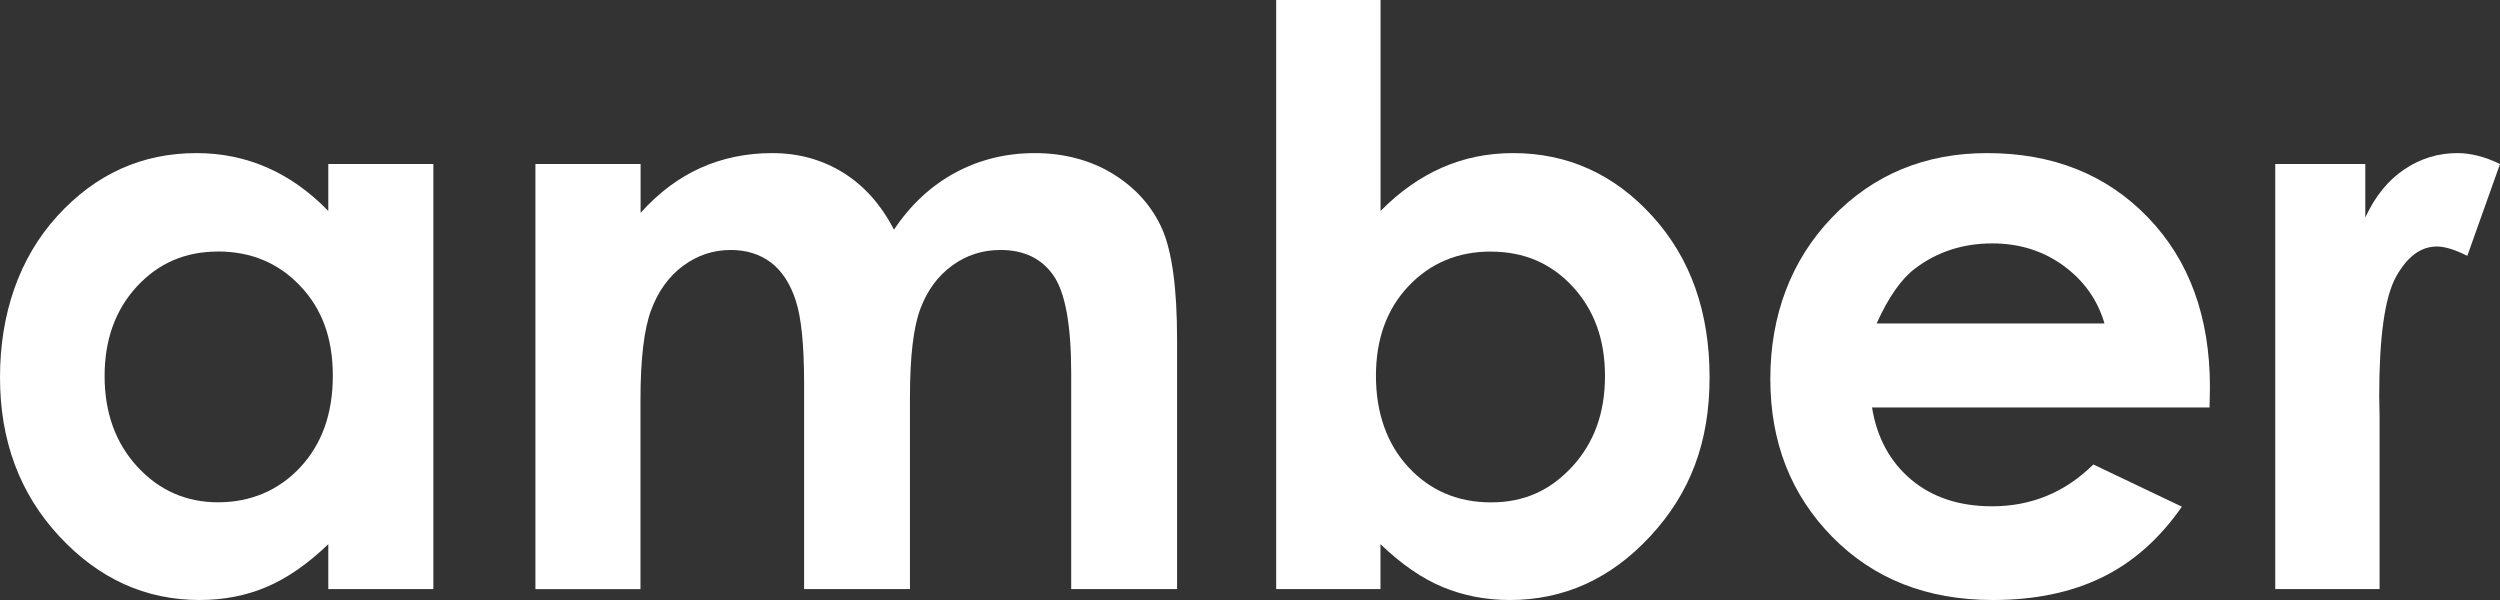 <svg xmlns="http://www.w3.org/2000/svg" width="100" height="24" viewBox="0 0 100 24" fill="none"><rect x="0" y="0" width="100" height="24" fill="#333333" stroke="none"/><path d="M13.132 6.561H17.334V23.562H13.132V21.767C12.311 22.557 11.488 23.128 10.664 23.478C9.84 23.828 8.945 24 7.981 24C5.82 24 3.946 23.149 2.367 21.447C0.788 19.744 0 17.626 0 15.094C0 12.561 0.764 10.319 2.293 8.641C3.821 6.963 5.677 6.124 7.86 6.124C8.865 6.124 9.807 6.317 10.688 6.703C11.568 7.09 12.383 7.666 13.132 8.439V6.564V6.561ZM8.713 10.062C7.413 10.062 6.334 10.527 5.475 11.46C4.615 12.392 4.184 13.588 4.184 15.045C4.184 16.503 4.621 17.722 5.495 18.67C6.37 19.618 7.446 20.092 8.725 20.092C10.004 20.092 11.139 19.627 12.008 18.694C12.879 17.762 13.313 16.539 13.313 15.03C13.313 13.521 12.879 12.353 12.008 11.436C11.139 10.518 10.039 10.059 8.71 10.059L8.713 10.062Z" fill="white"></path><path d="M21.423 6.561H25.624V8.514C26.344 7.711 27.141 7.114 28.018 6.718C28.898 6.323 29.853 6.124 30.891 6.124C31.929 6.124 32.883 6.383 33.725 6.905C34.566 7.428 35.244 8.188 35.759 9.187C36.425 8.188 37.246 7.428 38.215 6.905C39.185 6.383 40.246 6.124 41.397 6.124C42.548 6.124 43.636 6.404 44.54 6.969C45.444 7.53 46.093 8.267 46.491 9.172C46.886 10.078 47.083 11.553 47.083 13.594V23.562H42.848V14.937C42.848 13.008 42.613 11.704 42.14 11.022C41.668 10.34 40.96 9.999 40.017 9.999C39.298 9.999 38.655 10.207 38.084 10.624C37.513 11.04 37.091 11.617 36.815 12.35C36.538 13.084 36.398 14.264 36.398 15.89V23.562H32.164V15.329C32.164 13.808 32.054 12.706 31.831 12.024C31.61 11.342 31.277 10.835 30.837 10.5C30.394 10.168 29.859 9.999 29.232 9.999C28.53 9.999 27.896 10.21 27.325 10.633C26.754 11.055 26.326 11.647 26.044 12.408C25.761 13.168 25.619 14.366 25.619 16.002V23.565H21.417V6.561H21.423Z" fill="white"></path><path d="M55.222 0V8.439C55.98 7.669 56.804 7.09 57.684 6.703C58.564 6.317 59.51 6.124 60.518 6.124C62.704 6.124 64.562 6.963 66.091 8.641C67.619 10.319 68.383 12.468 68.383 15.094C68.383 17.719 67.593 19.741 66.013 21.447C64.434 23.152 62.561 24 60.393 24C59.43 24 58.532 23.825 57.699 23.478C56.866 23.131 56.043 22.557 55.219 21.767V23.562H51.047V0H55.219H55.222ZM59.641 10.062C58.318 10.062 57.217 10.521 56.346 11.439C55.475 12.356 55.038 13.554 55.038 15.033C55.038 16.512 55.475 17.765 56.346 18.697C57.217 19.63 58.318 20.095 59.641 20.095C60.964 20.095 62.005 19.621 62.882 18.673C63.759 17.725 64.2 16.518 64.2 15.048C64.2 13.579 63.768 12.395 62.906 11.463C62.044 10.53 60.955 10.065 59.641 10.065V10.062Z" fill="white"></path><path d="M88.382 16.298H74.881C75.077 17.505 75.598 18.468 76.442 19.18C77.287 19.892 78.369 20.252 79.684 20.252C81.254 20.252 82.604 19.693 83.734 18.579L87.275 20.267C86.392 21.537 85.337 22.479 84.103 23.085C82.868 23.692 81.408 24 79.713 24C77.085 24 74.946 23.158 73.293 21.477C71.64 19.796 70.813 17.689 70.813 15.157C70.813 12.625 71.637 10.409 73.284 8.695C74.932 6.981 76.998 6.124 79.481 6.124C82.119 6.124 84.263 6.981 85.916 8.695C87.57 10.409 88.397 12.673 88.397 15.483L88.382 16.295V16.298ZM84.18 12.939C83.903 11.991 83.353 11.221 82.538 10.627C81.721 10.032 80.772 9.736 79.692 9.736C78.521 9.736 77.495 10.068 76.609 10.735C76.056 11.152 75.538 11.885 75.065 12.939H84.18Z" fill="white"></path><path d="M91.01 6.561H94.612V8.701C95.001 7.856 95.519 7.216 96.167 6.779C96.815 6.341 97.523 6.124 98.29 6.124C98.834 6.124 99.402 6.269 100 6.561L98.692 10.234C98.198 9.984 97.793 9.86 97.475 9.86C96.83 9.86 96.283 10.268 95.837 11.079C95.391 11.891 95.168 13.485 95.168 15.86L95.183 16.687V23.562H91.01V6.561Z" fill="white"></path></svg>